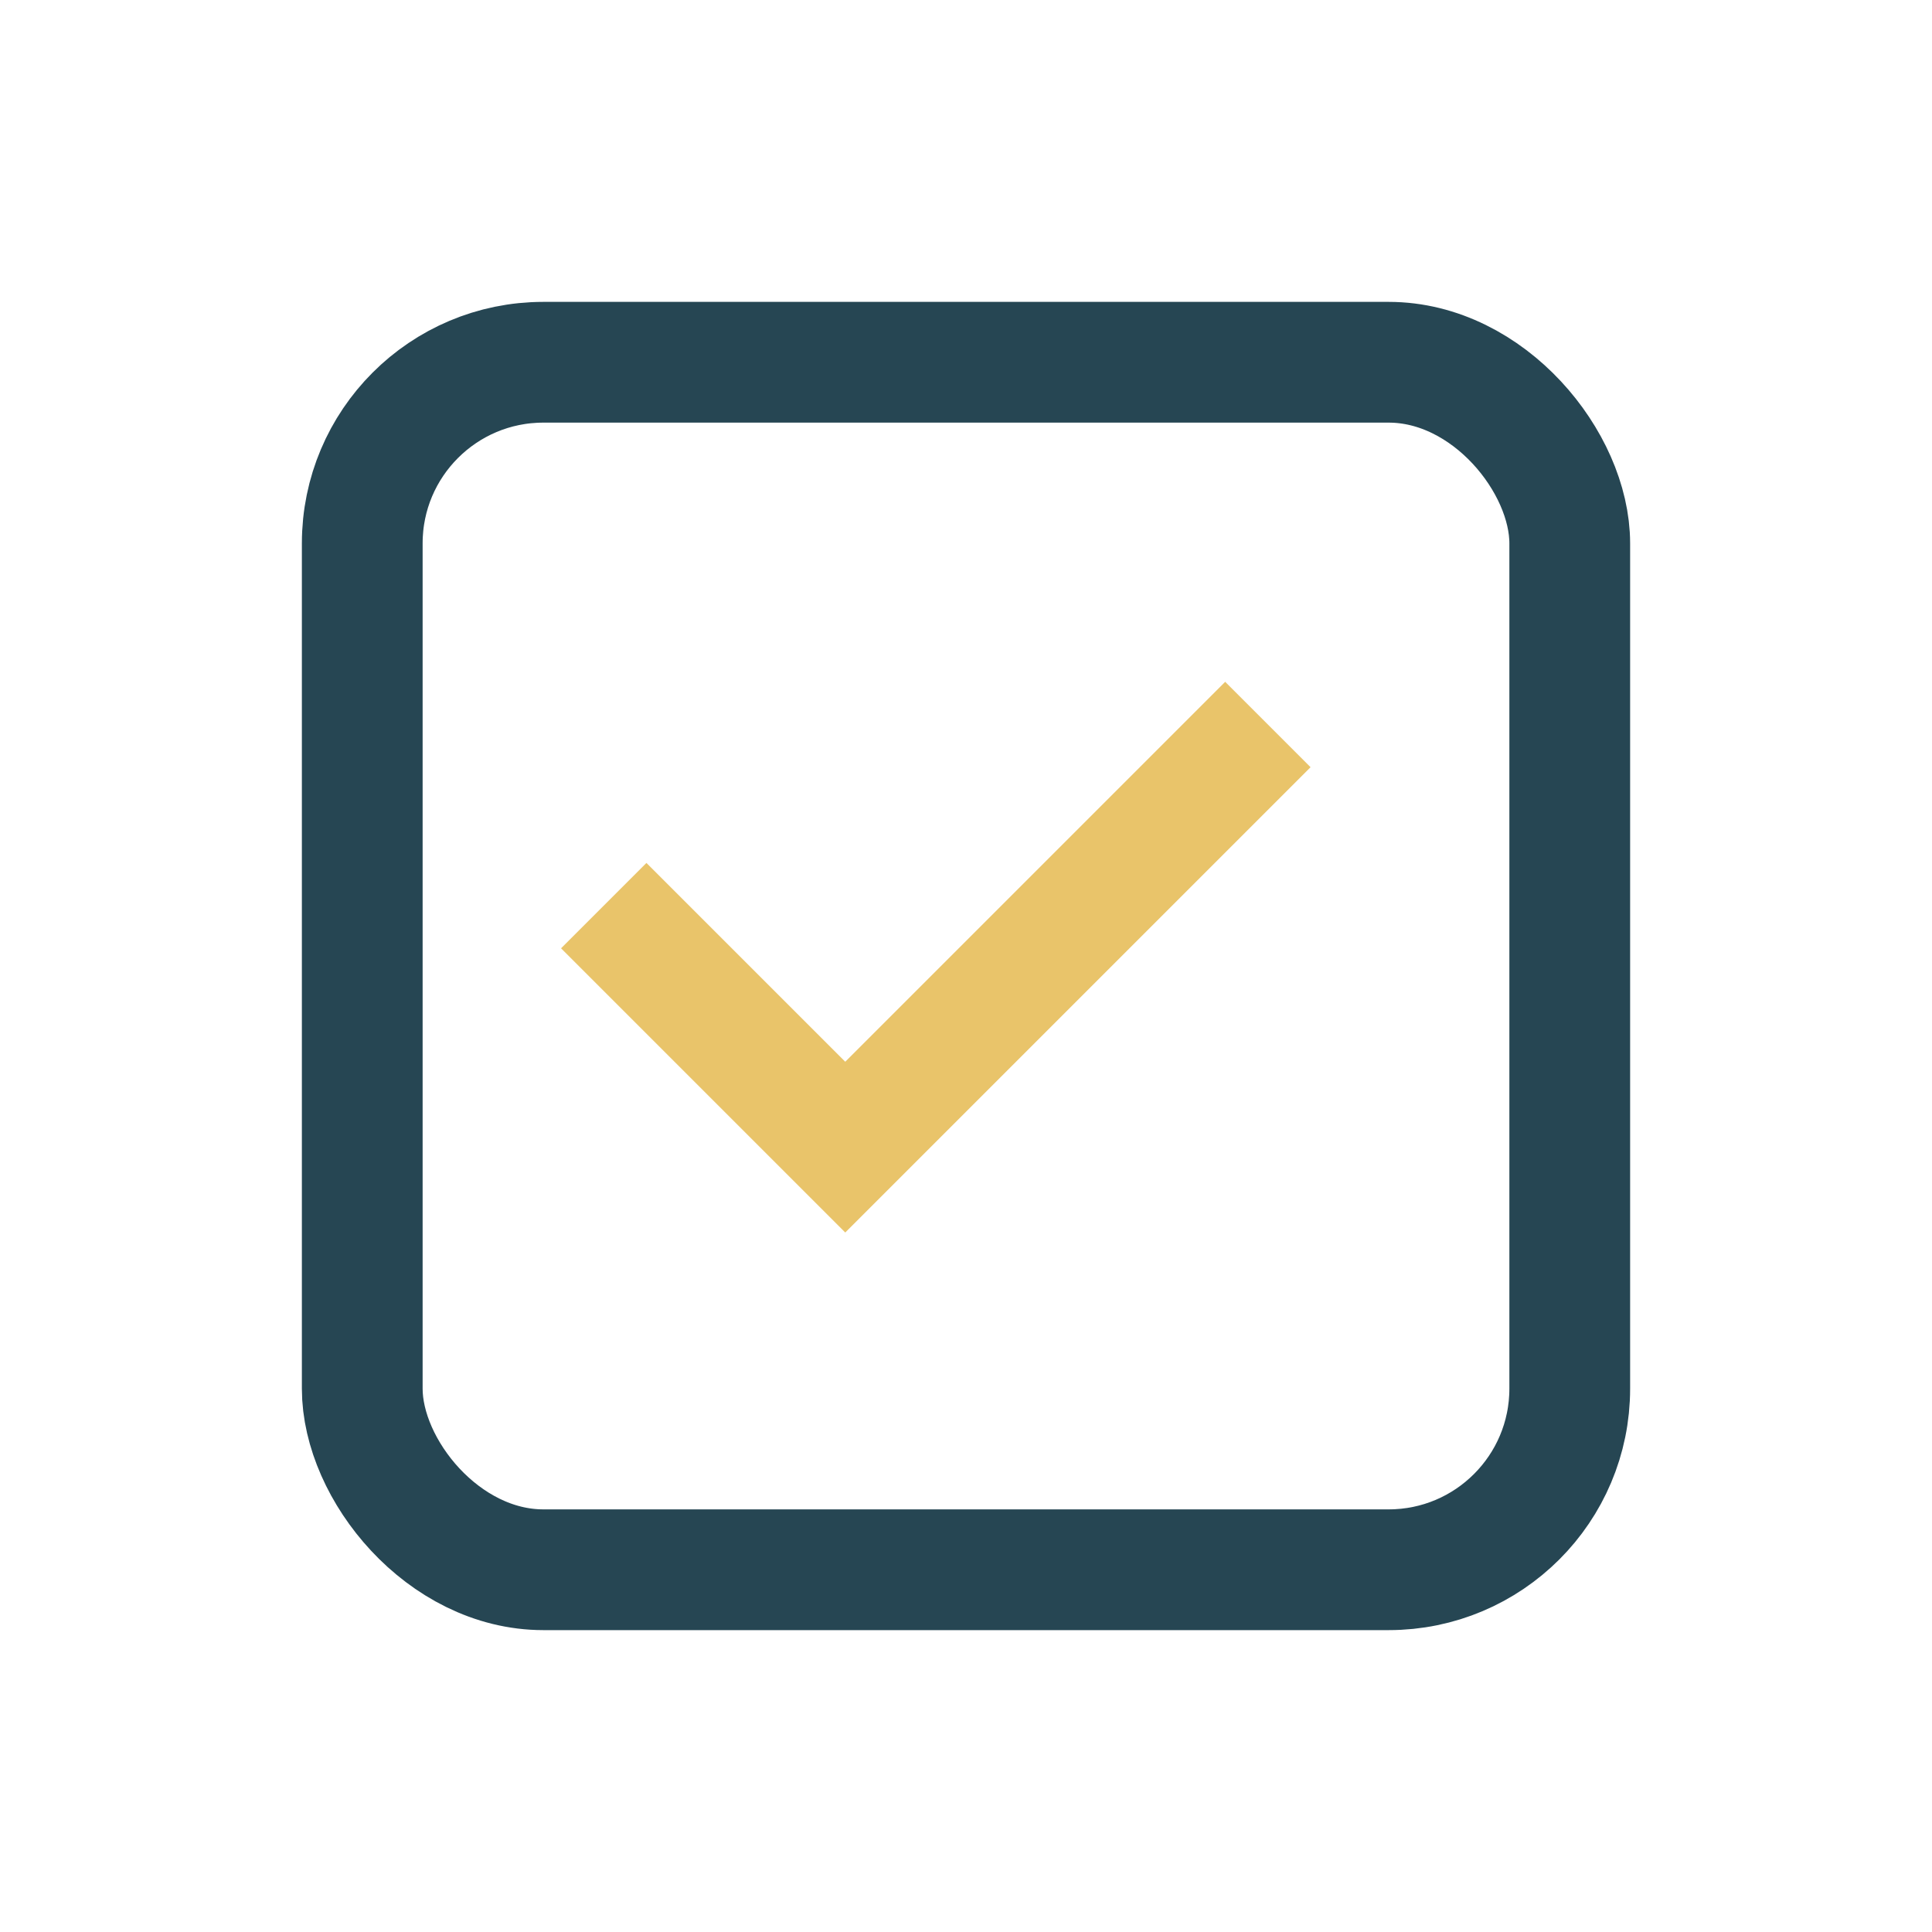 <?xml version="1.0" encoding="UTF-8"?>
<svg xmlns="http://www.w3.org/2000/svg" width="32" height="32" viewBox="0 0 32 32"><rect x="6" y="6" width="20" height="20" rx="3" fill="none" stroke="#264653" stroke-width="2"/><path d="M10 15l4 4 7-7" fill="none" stroke="#E9C46A" stroke-width="2"/></svg>